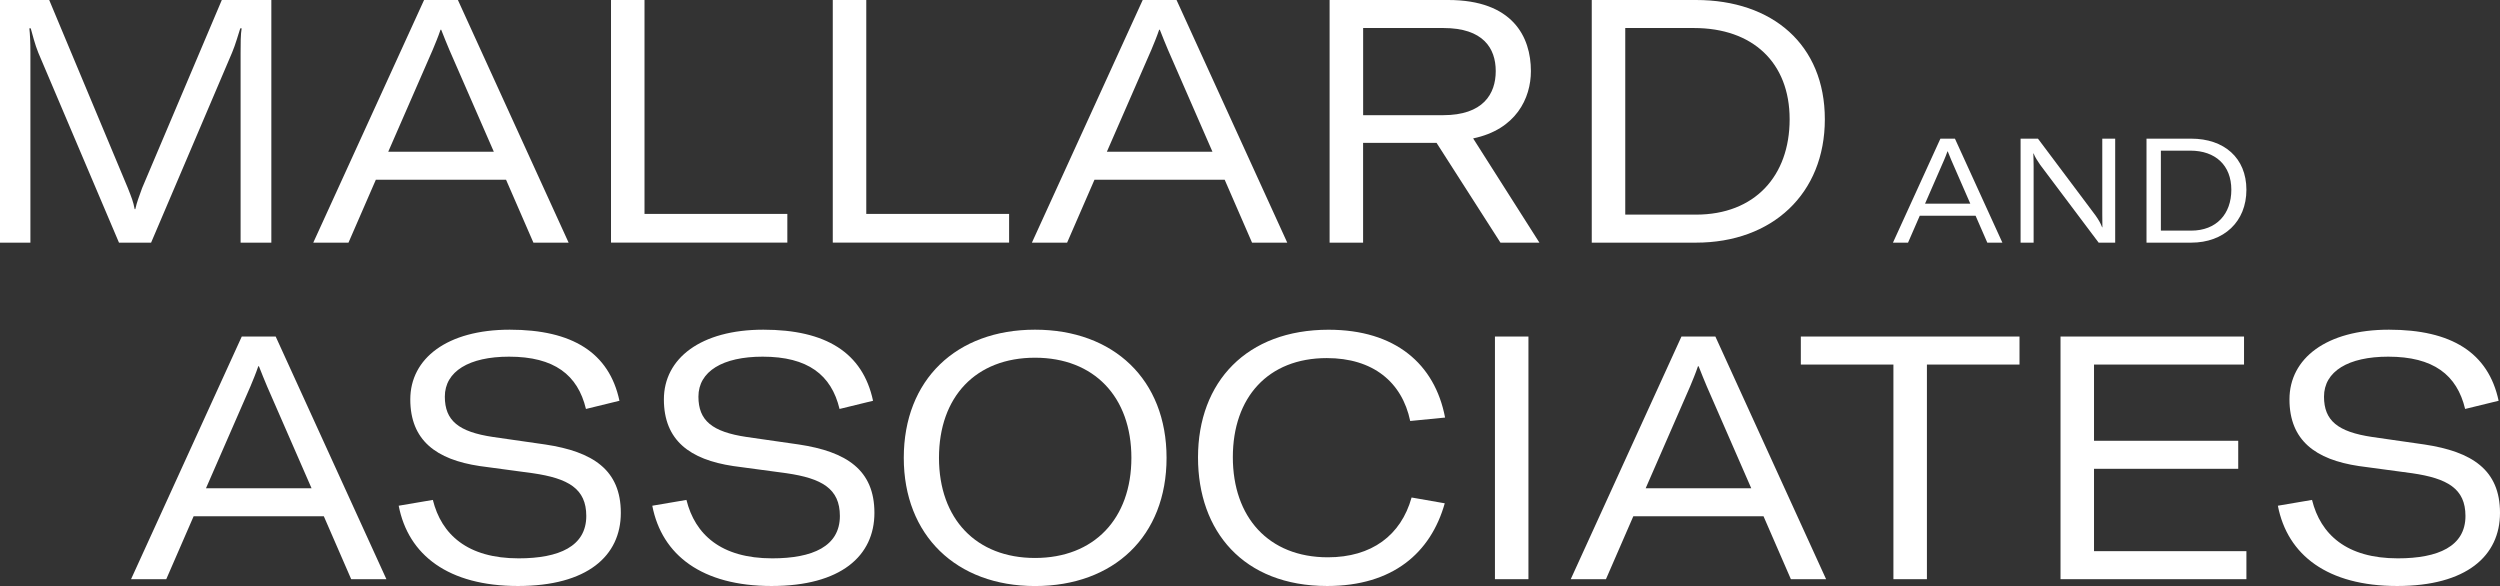 <?xml version="1.0" encoding="UTF-8"?>
<svg id="Layer_1" data-name="Layer 1" xmlns="http://www.w3.org/2000/svg" viewBox="0 0 598.6 140.31">
  <rect x="0" y="0" width="598.6" height="140.31" fill="#333333" stroke="none"/>
  <defs>
    <style>
      .cls-1 {
        fill: #fff;
      }
    </style>
  </defs>
  <path class="cls-1" d="M0,0h11.78l18.82,45c.9,2.29,1.31,3.27,1.64,5.07h.16c.41-1.8.82-2.78,1.64-5.07L53.11,0h11.86v58.1h-7.36V12.6c0-2.13,0-4.34.25-5.81h-.33c-.33.98-1.15,3.93-1.96,5.81l-19.39,45.5h-7.69L9.16,12.6c-.74-1.8-1.47-4.58-1.8-5.81h-.33c.16,1.47.25,3.36.25,5.81v45.5H0V0Z"/>
  <path class="cls-1" d="M101.54,0h8.1l26.51,58.1h-8.43l-6.55-15.06h-31.18l-6.55,15.06h-8.43L101.54,0ZM118.24,36.33l-10.64-24.38c-.57-1.39-1.31-3.11-1.96-4.83h-.16c-.57,1.72-1.31,3.44-1.88,4.83l-10.64,24.38h25.28Z"/>
  <path class="cls-1" d="M146.3,0h8.02v51.22h34.2v6.87h-42.22V0Z"/>
  <path class="cls-1" d="M199.4,0h8.02v51.22h34.2v6.87h-42.22V0Z"/>
  <path class="cls-1" d="M273.61,0h8.1l26.51,58.1h-8.43l-6.55-15.06h-31.18l-6.55,15.06h-8.43L273.61,0ZM290.31,36.33l-10.64-24.38c-.57-1.39-1.31-3.11-1.96-4.83h-.16c-.57,1.72-1.31,3.44-1.88,4.83l-10.64,24.38h25.28Z"/>
  <path class="cls-1" d="M318.37,0h28.39c15.47,0,19.8,8.84,19.8,17.02,0,6.55-3.6,13.99-13.83,16.12l15.87,24.96h-9.33l-15.3-23.89h-17.59v23.89h-8.02V0ZM345.54,27.58c9.57,0,12.6-5.07,12.6-10.56s-3.03-10.31-12.52-10.31h-19.23v20.87h19.15Z"/>
  <path class="cls-1" d="M381.13,0h24.96c18.33,0,30.85,10.72,30.85,28.56s-12.6,29.54-30.85,29.54h-24.96V0ZM406.09,51.39c14.07,0,22.42-9.25,22.42-22.83s-8.84-21.85-22.91-21.85h-16.45v44.68h16.94Z"/>
  <g>
    <path class="cls-1" d="M464.62,33.2h3.47l11.36,24.9h-3.61l-2.81-6.45h-13.36l-2.81,6.45h-3.61l11.36-24.9ZM471.77,48.77l-4.56-10.45c-.25-.6-.56-1.33-.84-2.07h-.07c-.25.74-.56,1.47-.81,2.07l-4.56,10.45h10.84Z"/>
    <path class="cls-1" d="M483.8,33.2h4.17l13.78,18.38c.74,1.05,1.23,1.89,1.58,2.84h.07c-.03-.95-.03-1.86-.03-3.16v-18.06h3.09v24.9h-3.96l-13.99-18.62c-.7-1.02-1.23-1.82-1.58-2.74h-.07c.03.88.07,1.79.07,3.05v18.31h-3.12v-24.9Z"/>
    <path class="cls-1" d="M513.96,33.2h10.7c7.86,0,13.22,4.59,13.22,12.24s-5.4,12.66-13.22,12.66h-10.7v-24.9ZM524.66,55.22c6.03,0,9.61-3.96,9.61-9.79s-3.79-9.36-9.82-9.36h-7.05v19.15h7.26Z"/>
  </g>
  <path class="cls-1" d="M57.91,80.58h8.1l26.51,58.1h-8.43l-6.55-15.06h-31.18l-6.55,15.06h-8.43l26.51-58.1ZM74.6,116.91l-10.64-24.38c-.57-1.39-1.31-3.11-1.96-4.83h-.16c-.57,1.72-1.31,3.44-1.88,4.83l-10.64,24.38h25.28Z"/>
  <path class="cls-1" d="M95.46,121.09l8.18-1.39c2.05,8.26,8.26,13.99,20.54,13.99,9.66,0,16.2-2.86,16.2-10.15,0-6.55-4.34-9-12.77-10.23l-12.76-1.72c-10.39-1.55-16.61-6.14-16.61-15.96s8.84-16.69,23.81-16.69,23.81,5.48,26.27,17.02l-8.02,1.96c-1.96-8.18-7.61-12.52-18.41-12.52-9.57,0-15.38,3.52-15.38,9.57,0,5.73,3.27,8.43,11.54,9.66l12.52,1.8c11.37,1.72,18.08,6.06,18.08,16.37s-8.02,17.51-24.63,17.51-26.27-7.36-28.56-19.23Z"/>
  <path class="cls-1" d="M156.18,121.09l8.18-1.39c2.05,8.26,8.26,13.99,20.54,13.99,9.66,0,16.2-2.86,16.2-10.15,0-6.55-4.34-9-12.76-10.23l-12.77-1.72c-10.39-1.55-16.61-6.14-16.61-15.96s8.84-16.69,23.81-16.69,23.81,5.48,26.27,17.02l-8.02,1.96c-1.96-8.18-7.61-12.52-18.41-12.52-9.57,0-15.38,3.52-15.38,9.57,0,5.73,3.27,8.43,11.54,9.66l12.52,1.8c11.37,1.72,18.08,6.06,18.08,16.37s-8.02,17.51-24.63,17.51-26.27-7.36-28.56-19.23Z"/>
  <path class="cls-1" d="M216.4,109.63c0-18.74,12.6-30.69,31.42-30.69s31.5,11.95,31.5,30.69-12.6,30.69-31.5,30.69-31.42-12.19-31.42-30.69ZM247.82,133.6c14.16,0,23.08-9.41,23.08-23.98s-8.92-23.97-23.08-23.97-22.99,9.33-22.99,23.97,8.92,23.98,22.99,23.98Z"/>
  <path class="cls-1" d="M286.85,109.55c0-18.17,11.7-30.6,31.26-30.6,15.96,0,25.45,8.18,27.9,21.03l-8.35.82c-1.96-9.33-8.92-15.06-19.97-15.06-14.07,0-22.5,9.41-22.5,23.73s8.51,23.97,22.75,23.97c10.47,0,17.51-5.24,20.05-14.32l7.94,1.39c-3.35,11.87-12.44,19.8-28.15,19.8-20.13,0-30.93-13.17-30.93-30.77Z"/>
  <path class="cls-1" d="M357.95,138.68v-58.1h8.02v58.1h-8.02Z"/>
  <path class="cls-1" d="M402.63,80.58h8.1l26.51,58.1h-8.43l-6.55-15.06h-31.18l-6.55,15.06h-8.43l26.51-58.1ZM419.32,116.91l-10.64-24.38c-.57-1.39-1.31-3.11-1.96-4.83h-.16c-.57,1.72-1.31,3.44-1.88,4.83l-10.64,24.38h25.28Z"/>
  <path class="cls-1" d="M431.18,80.58h52.37v6.71h-22.17v51.39h-8.02v-51.39h-22.17v-6.71Z"/>
  <path class="cls-1" d="M537.88,131.97v6.71h-44.51v-58.1h43.94v6.71h-35.92v18.25h34.53v6.71h-34.53v19.72h36.49Z"/>
  <path class="cls-1" d="M545.41,121.09l8.18-1.39c2.05,8.26,8.26,13.99,20.54,13.99,9.66,0,16.2-2.86,16.2-10.15,0-6.55-4.34-9-12.76-10.23l-12.77-1.72c-10.39-1.55-16.61-6.14-16.61-15.96s8.84-16.69,23.81-16.69,23.81,5.48,26.27,17.02l-8.02,1.96c-1.96-8.18-7.61-12.52-18.41-12.52-9.57,0-15.38,3.52-15.38,9.57,0,5.73,3.27,8.43,11.54,9.66l12.52,1.8c11.37,1.72,18.08,6.06,18.08,16.37s-8.02,17.51-24.63,17.51-26.27-7.36-28.56-19.23Z"/>
</svg>